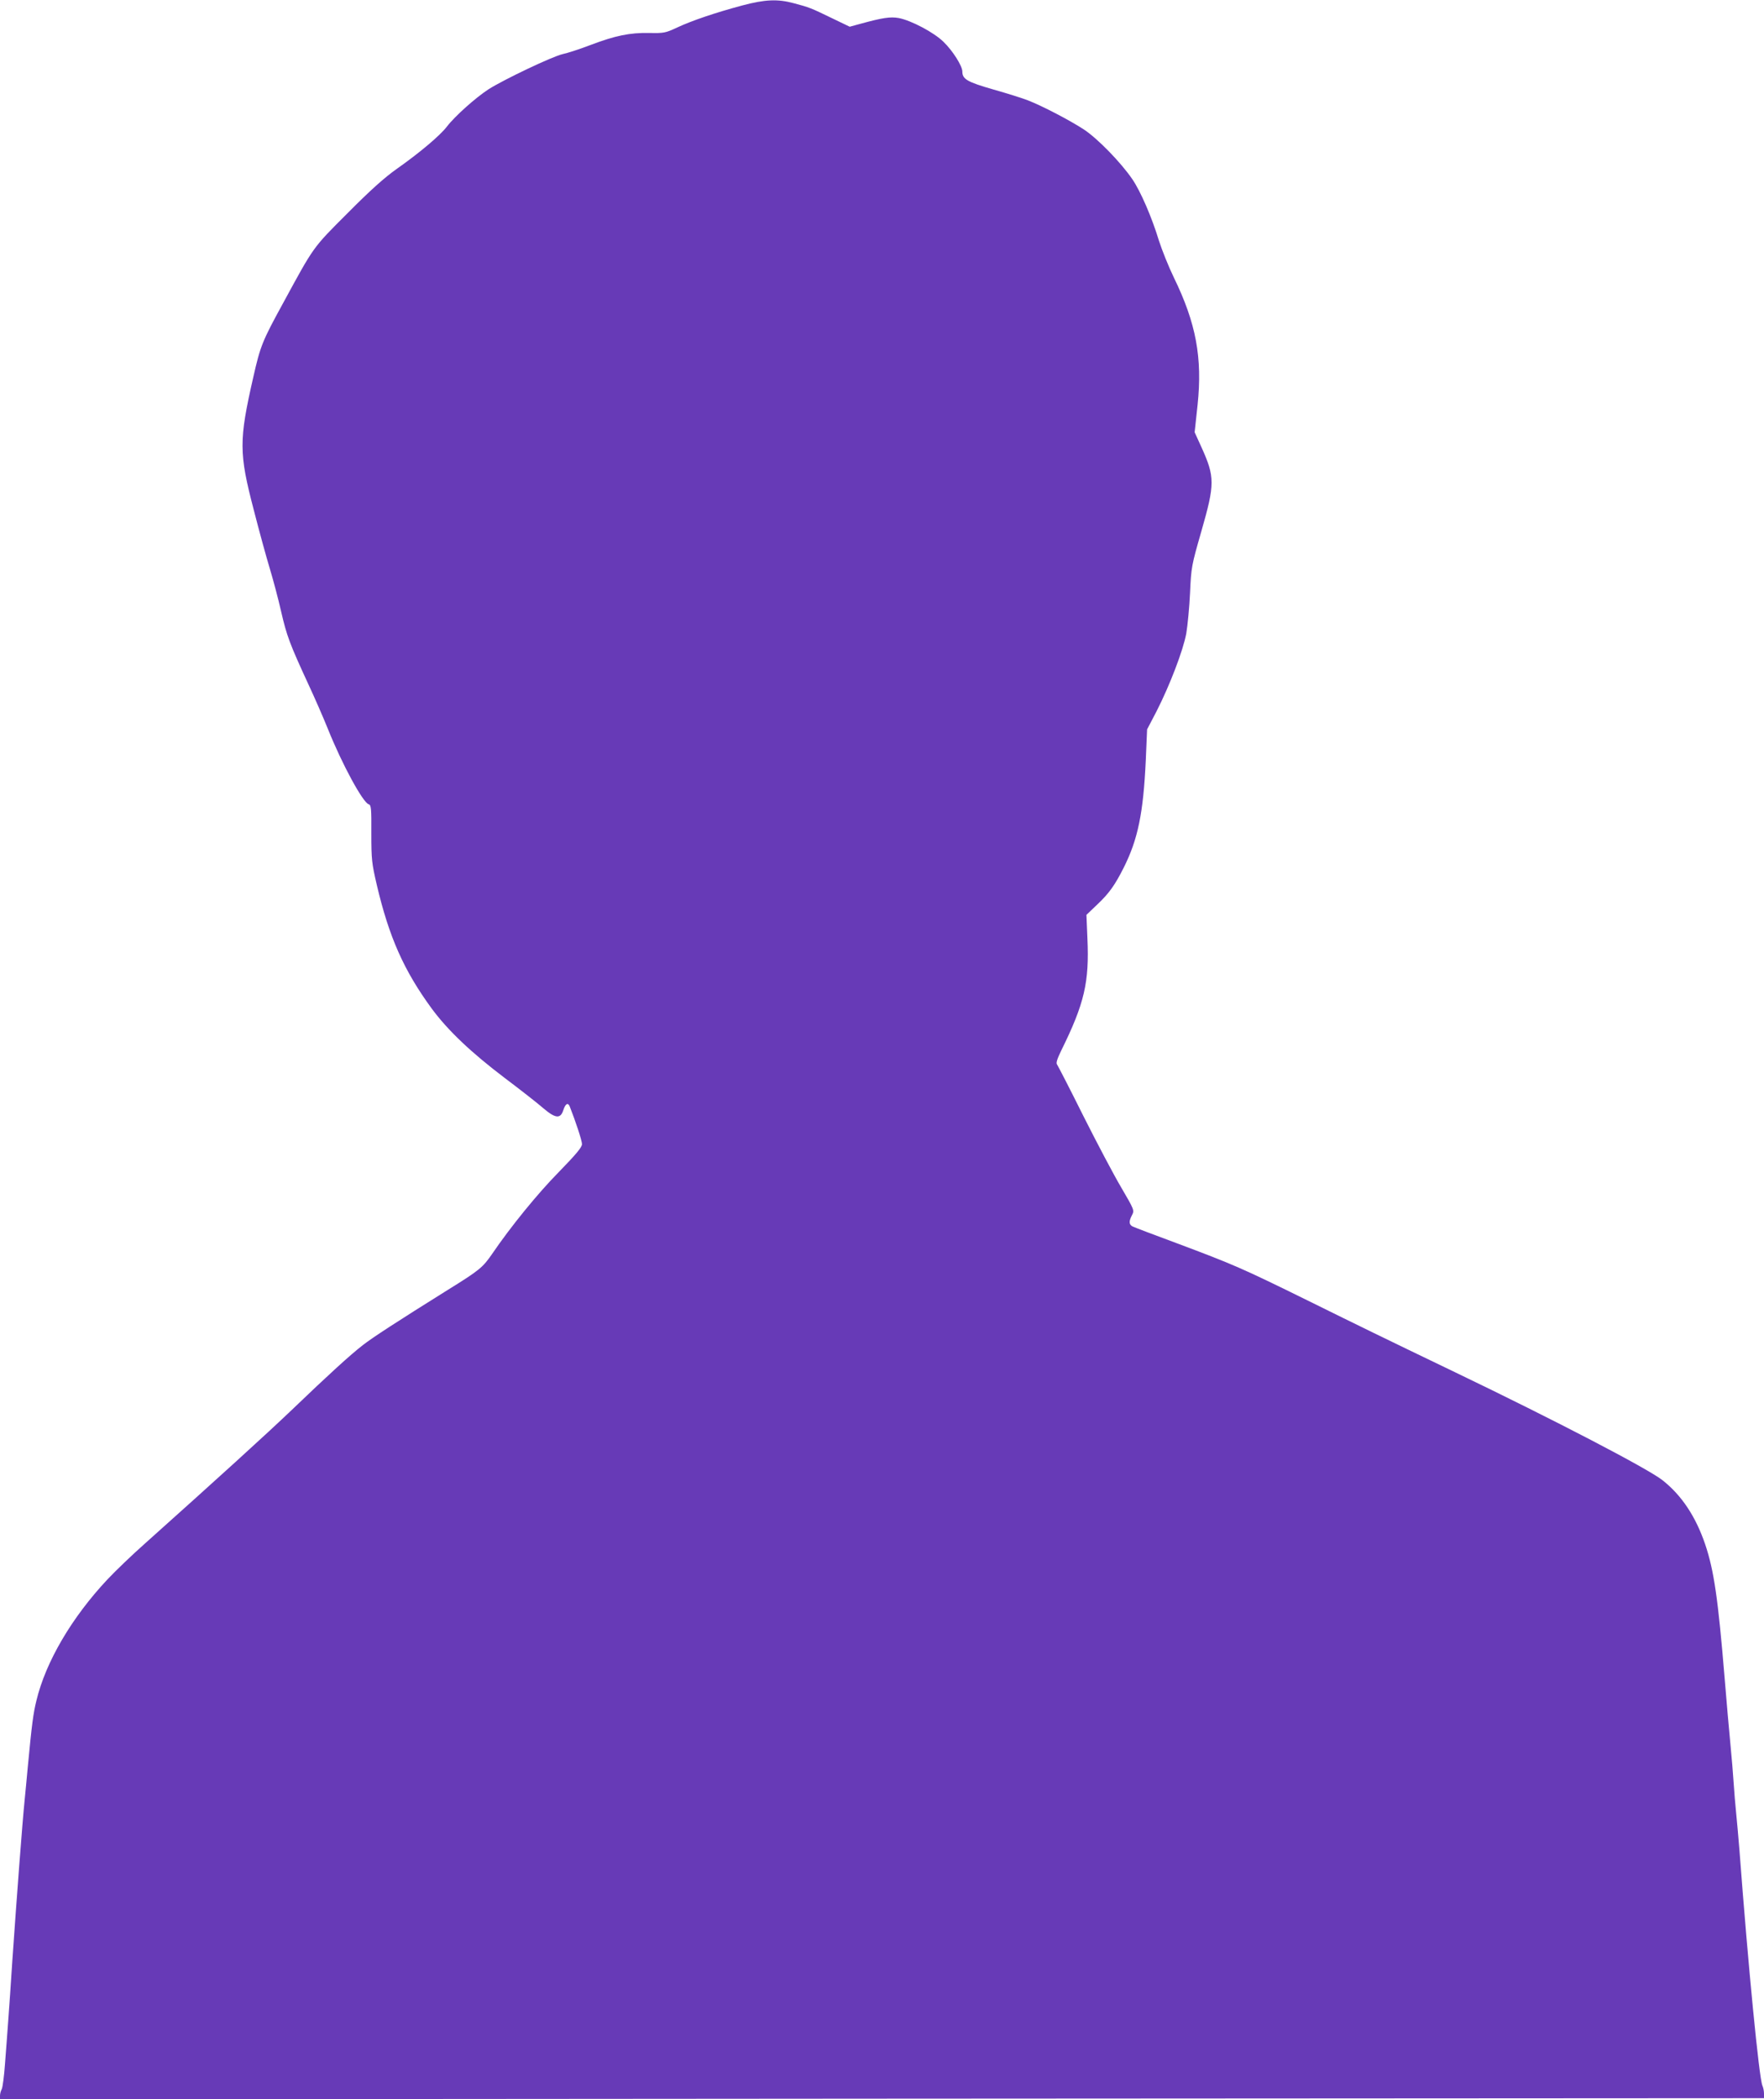 <?xml version="1.0" standalone="no"?>
<!DOCTYPE svg PUBLIC "-//W3C//DTD SVG 20010904//EN"
 "http://www.w3.org/TR/2001/REC-SVG-20010904/DTD/svg10.dtd">
<svg version="1.0" xmlns="http://www.w3.org/2000/svg"
 width="1076pt" height="1280pt" viewBox="0 0 1076 1280"
 preserveAspectRatio="xMidYMid meet">
<g transform="translate(0,1280) scale(0.1,-0.1)"
fill="#673ab7" stroke="none">
<path d="M4525 12766 c-164 -44 -305 -92 -395 -134 -71 -33 -80 -35 -170 -33
-119 2 -206 -16 -357 -73 -65 -25 -142 -50 -171 -56 -62 -14 -357 -154 -453
-215 -78 -51 -205 -164 -253 -227 -42 -55 -168 -161 -306 -258 -75 -53 -161
-130 -300 -270 -215 -215 -203 -199 -394 -550 -126 -230 -138 -260 -181 -450
-88 -386 -88 -462 3 -810 33 -129 77 -289 97 -355 20 -66 52 -185 70 -265 34
-147 51 -194 167 -445 36 -77 89 -198 118 -270 87 -217 213 -448 249 -460 15
-4 17 -25 16 -177 0 -161 3 -183 33 -313 75 -320 166 -524 335 -755 98 -133
240 -268 446 -424 97 -73 203 -156 236 -185 73 -62 104 -65 121 -11 13 39 28
49 39 23 36 -91 75 -209 75 -230 0 -19 -34 -60 -143 -172 -129 -131 -293 -333
-404 -496 -58 -84 -76 -100 -273 -222 -304 -190 -457 -289 -517 -336 -75 -58
-208 -179 -430 -392 -158 -151 -462 -427 -898 -817 -77 -68 -180 -167 -229
-219 -217 -231 -377 -502 -434 -740 -19 -78 -27 -135 -53 -409 -5 -58 -14
-148 -19 -200 -14 -139 -47 -576 -75 -980 -8 -124 -19 -288 -25 -365 -6 -77
-14 -197 -20 -267 -5 -70 -14 -136 -19 -147 -6 -11 -11 -29 -11 -41 l0 -22
5380 4 5380 3 0 27 c0 15 -4 37 -10 50 -20 48 -86 720 -140 1438 -6 74 -15
176 -20 225 -5 50 -12 131 -15 180 -3 50 -12 158 -20 240 -8 83 -24 263 -35
400 -40 485 -65 658 -119 818 -58 170 -144 299 -261 391 -91 71 -649 362
-1265 658 -441 212 -574 277 -900 438 -398 196 -454 220 -793 347 -141 52
-264 99 -274 104 -22 12 -23 31 -3 69 15 29 14 32 -65 167 -45 76 -149 273
-232 438 -82 165 -155 306 -160 313 -8 9 0 33 25 85 142 287 172 418 160 684
l-6 144 65 62 c73 69 108 118 162 225 87 173 120 333 135 656 l8 188 58 111
c81 159 162 371 181 474 8 48 19 160 23 248 7 156 9 166 69 375 83 289 83 331
0 514 l-41 90 18 167 c30 287 -9 498 -145 777 -33 68 -73 169 -91 225 -43 142
-112 301 -162 374 -71 104 -212 248 -295 303 -84 55 -254 144 -342 178 -30 12
-125 42 -210 66 -160 46 -190 63 -190 110 0 34 -59 127 -115 181 -58 57 -196
130 -273 145 -51 9 -98 2 -233 -35 l-66 -18 -108 52 c-130 63 -138 66 -232 91
-99 27 -176 24 -318 -14z"/>
</g>
</svg>

